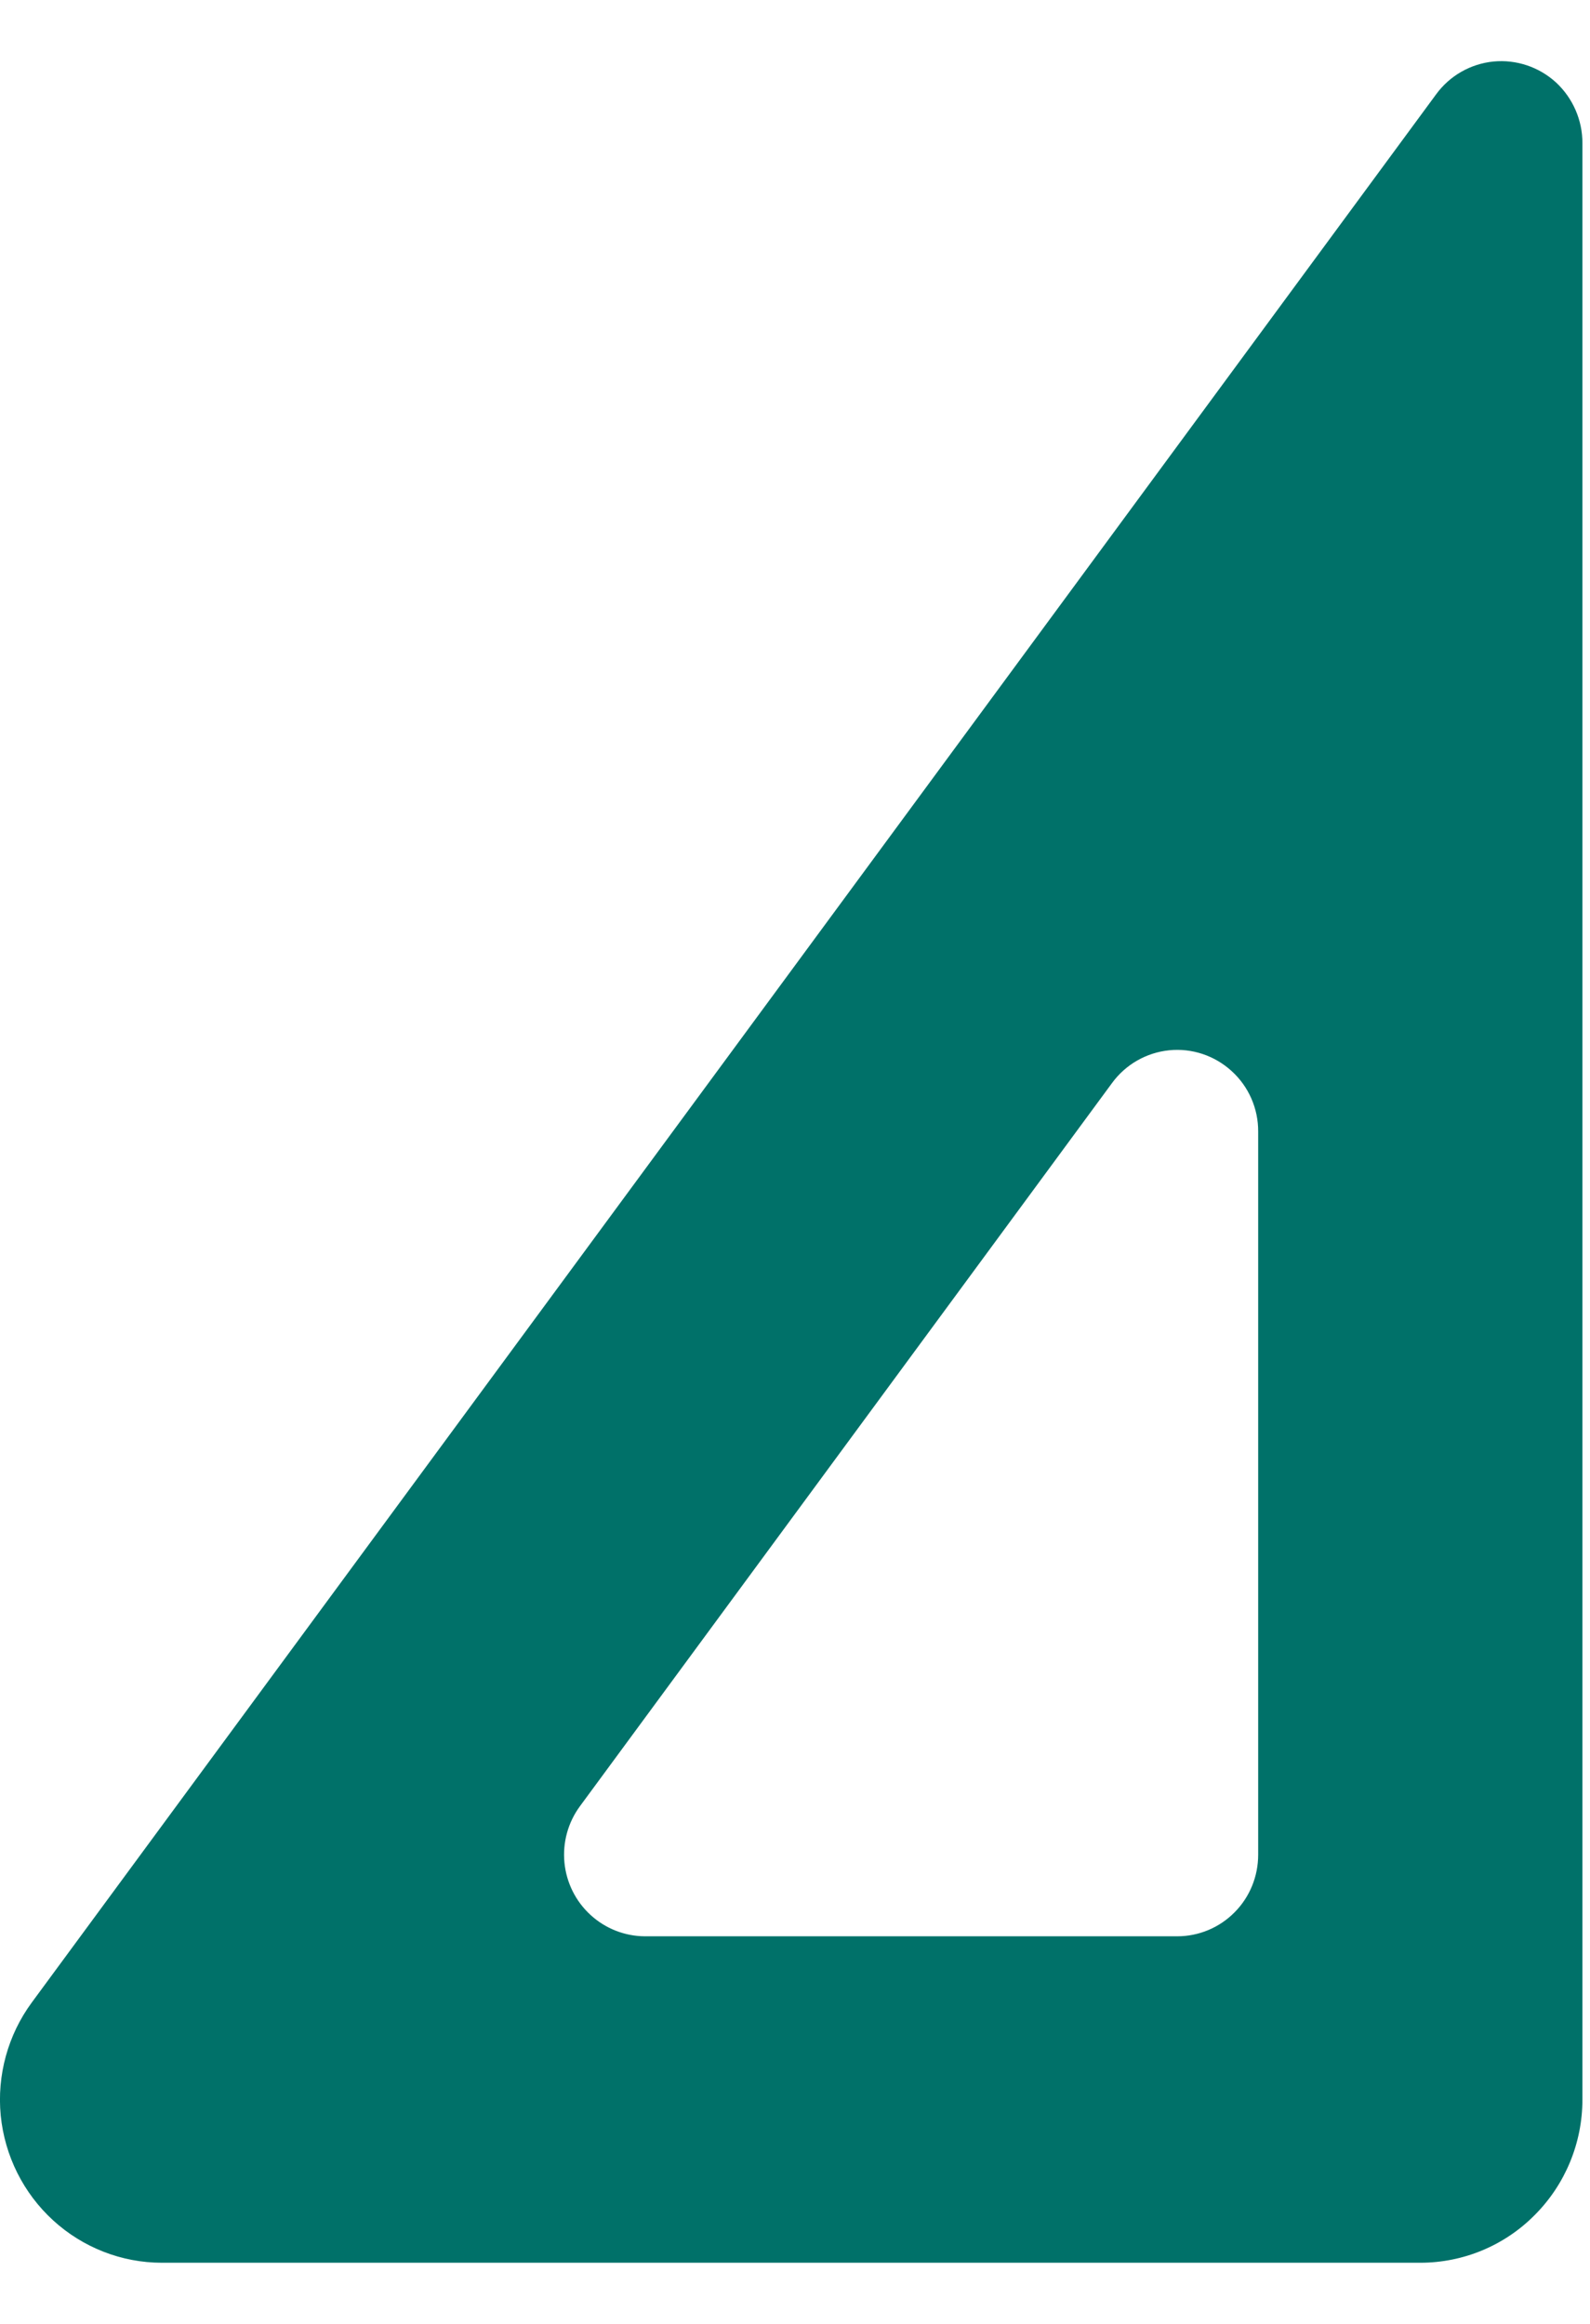 <svg width="13" height="19" viewBox="0 0 13 19" fill="none" xmlns="http://www.w3.org/2000/svg">
<path d="M11.612 18.5H1.323C0.995 18.5 0.678 18.376 0.435 18.154C0.191 17.931 0.039 17.626 0.006 17.297C-0.026 16.967 0.065 16.637 0.26 16.372L11.742 0.771C11.853 0.619 12.023 0.522 12.21 0.503C12.397 0.485 12.583 0.547 12.722 0.674C12.86 0.802 12.939 0.983 12.938 1.172V17.166C12.938 17.52 12.798 17.859 12.549 18.109C12.301 18.36 11.964 18.5 11.612 18.5ZM10.287 9.252C10.288 9.063 10.209 8.883 10.07 8.757C9.931 8.63 9.745 8.568 9.559 8.587C9.373 8.606 9.203 8.703 9.092 8.855L4.742 14.767C4.644 14.9 4.599 15.064 4.615 15.229C4.631 15.393 4.707 15.546 4.829 15.657C4.95 15.768 5.108 15.83 5.272 15.831H9.625C9.801 15.831 9.969 15.761 10.093 15.636C10.218 15.511 10.287 15.341 10.287 15.164L10.287 9.252Z" fill="#007169"/>
</svg>
